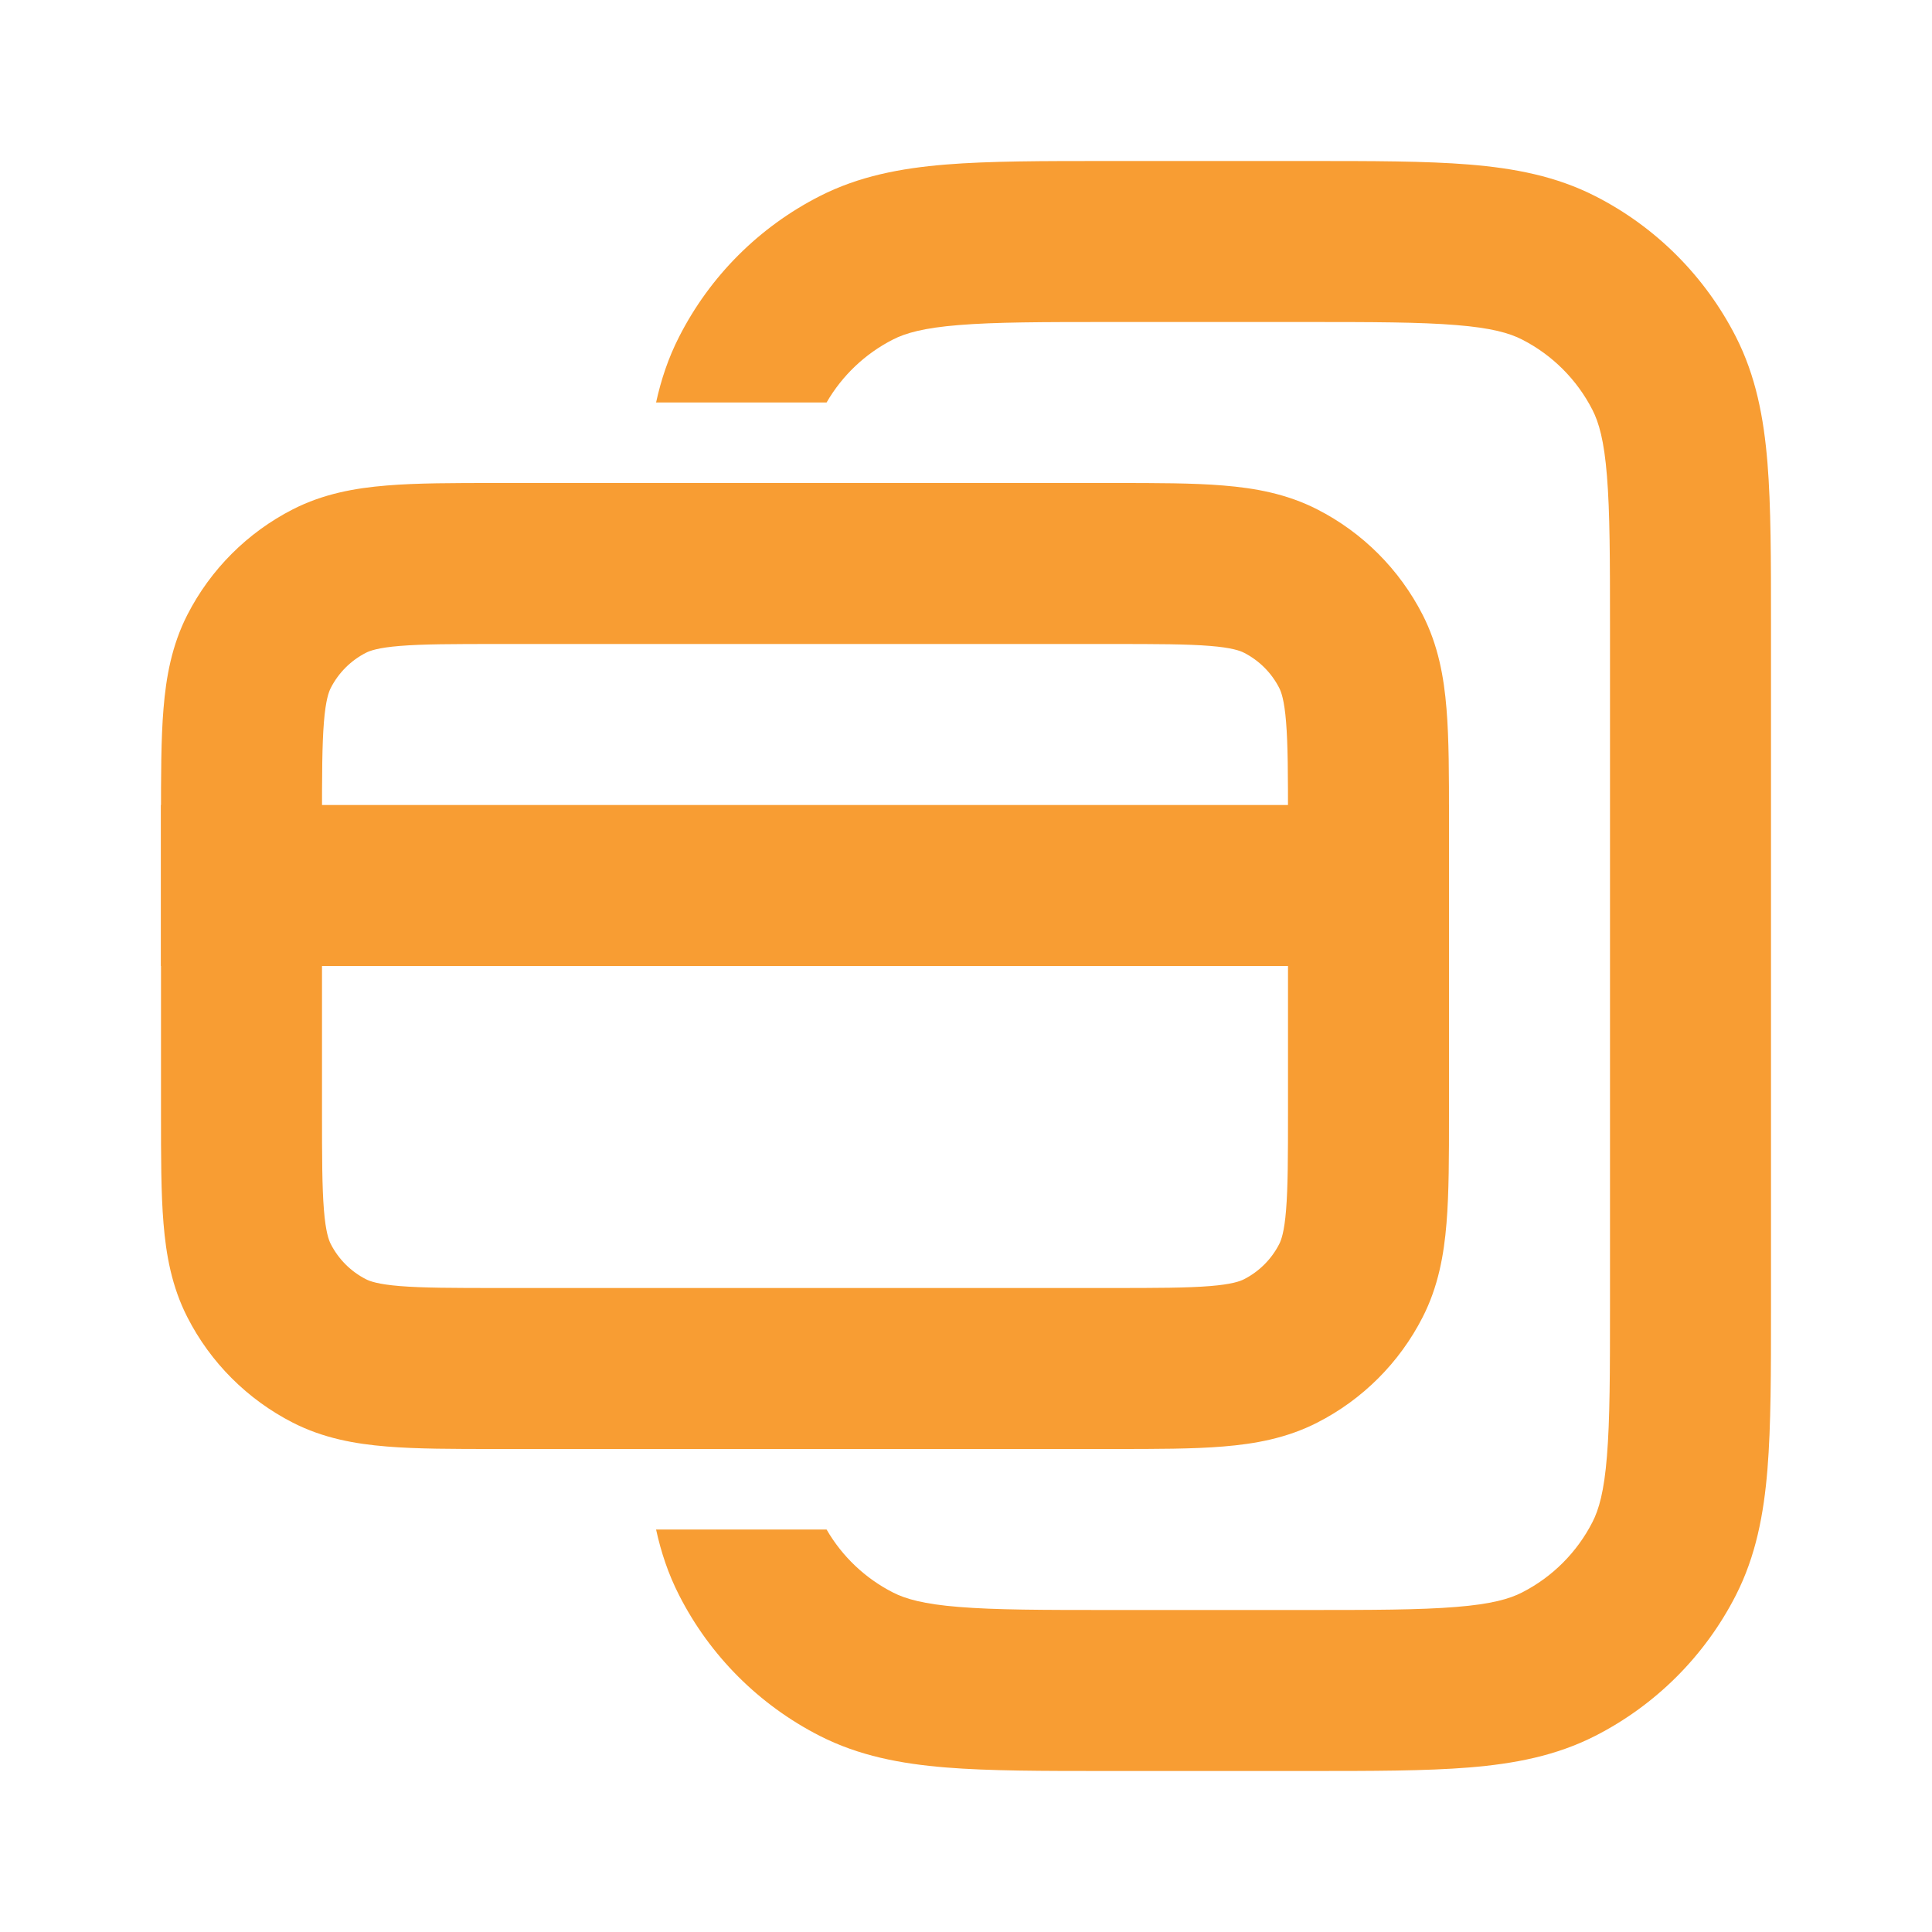 <svg width="24" height="24" viewBox="0 0 24 24" fill="none" xmlns="http://www.w3.org/2000/svg">
<path d="M2 10H18V12H2V10Z" fill="#F89D33"/>
<path fill-rule="evenodd" clip-rule="evenodd" d="M6.161 6H13.838C14.366 6 14.82 6 15.195 6.031C15.59 6.063 15.984 6.134 16.362 6.327C16.927 6.615 17.385 7.074 17.673 7.638C17.866 8.016 17.937 8.41 17.969 8.805C18 9.18 18 9.634 18 10.162V13.838C18 14.366 18 14.82 17.969 15.195C17.937 15.59 17.866 15.984 17.673 16.362C17.385 16.927 16.927 17.385 16.362 17.673C15.984 17.866 15.59 17.937 15.195 17.969C14.82 18 14.366 18 13.838 18H6.161C5.634 18 5.18 18 4.805 17.969C4.41 17.937 4.016 17.866 3.638 17.673C3.074 17.385 2.615 16.927 2.327 16.362C2.134 15.984 2.063 15.59 2.031 15.195C2 14.82 2 14.366 2 13.838V10.162C2 9.634 2 9.18 2.031 8.805C2.063 8.41 2.134 8.016 2.327 7.638C2.615 7.074 3.074 6.615 3.638 6.327C4.016 6.134 4.41 6.063 4.805 6.031C5.18 6 5.634 6 6.161 6ZM4.968 8.024C4.696 8.046 4.595 8.084 4.546 8.109C4.358 8.205 4.205 8.358 4.109 8.546C4.084 8.595 4.046 8.696 4.024 8.968C4.001 9.251 4 9.623 4 10.2V13.8C4 14.377 4.001 14.749 4.024 15.032C4.046 15.304 4.084 15.405 4.109 15.454C4.205 15.642 4.358 15.795 4.546 15.891C4.595 15.916 4.696 15.954 4.968 15.976C5.251 15.999 5.623 16 6.2 16H13.8C14.377 16 14.749 15.999 15.032 15.976C15.304 15.954 15.405 15.916 15.454 15.891C15.642 15.795 15.795 15.642 15.891 15.454C15.916 15.405 15.954 15.304 15.976 15.032C15.999 14.749 16 14.377 16 13.8V10.2C16 9.623 15.999 9.251 15.976 8.968C15.954 8.696 15.916 8.595 15.891 8.546C15.795 8.358 15.642 8.205 15.454 8.109C15.405 8.084 15.304 8.046 15.032 8.024C14.749 8.001 14.377 8 13.8 8H6.2C5.623 8 5.251 8.001 4.968 8.024Z" fill="#F89D33"/>
<path fill-rule="evenodd" clip-rule="evenodd" d="M16.241 2H13.759H13.759C12.954 2 12.289 2 11.748 2.044C11.186 2.09 10.669 2.189 10.184 2.436C9.431 2.819 8.819 3.431 8.436 4.184C8.302 4.446 8.212 4.717 8.15 5H10.268C10.461 4.666 10.747 4.394 11.092 4.218C11.248 4.138 11.473 4.073 11.911 4.038C12.361 4.001 12.943 4 13.8 4H16.2C17.057 4 17.639 4.001 18.089 4.038C18.527 4.073 18.752 4.138 18.908 4.218C19.284 4.41 19.59 4.716 19.782 5.092C19.862 5.248 19.927 5.473 19.962 5.911C19.999 6.361 20 6.943 20 7.8V16.2C20 17.057 19.999 17.639 19.962 18.089C19.927 18.527 19.862 18.752 19.782 18.908C19.59 19.284 19.284 19.59 18.908 19.782C18.752 19.862 18.527 19.927 18.089 19.962C17.639 19.999 17.057 20 16.2 20H13.8C12.943 20 12.361 19.999 11.911 19.962C11.473 19.927 11.248 19.862 11.092 19.782C10.747 19.606 10.461 19.334 10.268 19H8.15C8.212 19.283 8.302 19.554 8.436 19.816C8.819 20.569 9.431 21.18 10.184 21.564C10.669 21.811 11.186 21.91 11.748 21.956C12.289 22 12.954 22 13.759 22H16.241C17.046 22 17.711 22 18.252 21.956C18.814 21.91 19.331 21.811 19.816 21.564C20.569 21.18 21.18 20.569 21.564 19.816C21.811 19.331 21.91 18.814 21.956 18.252C22 17.711 22 17.046 22 16.241V7.759C22 6.954 22 6.289 21.956 5.748C21.91 5.186 21.811 4.669 21.564 4.184C21.18 3.431 20.569 2.819 19.816 2.436C19.331 2.189 18.814 2.09 18.252 2.044C17.711 2 17.046 2 16.241 2H16.241Z" fill="#F89D33"/>
</svg>
